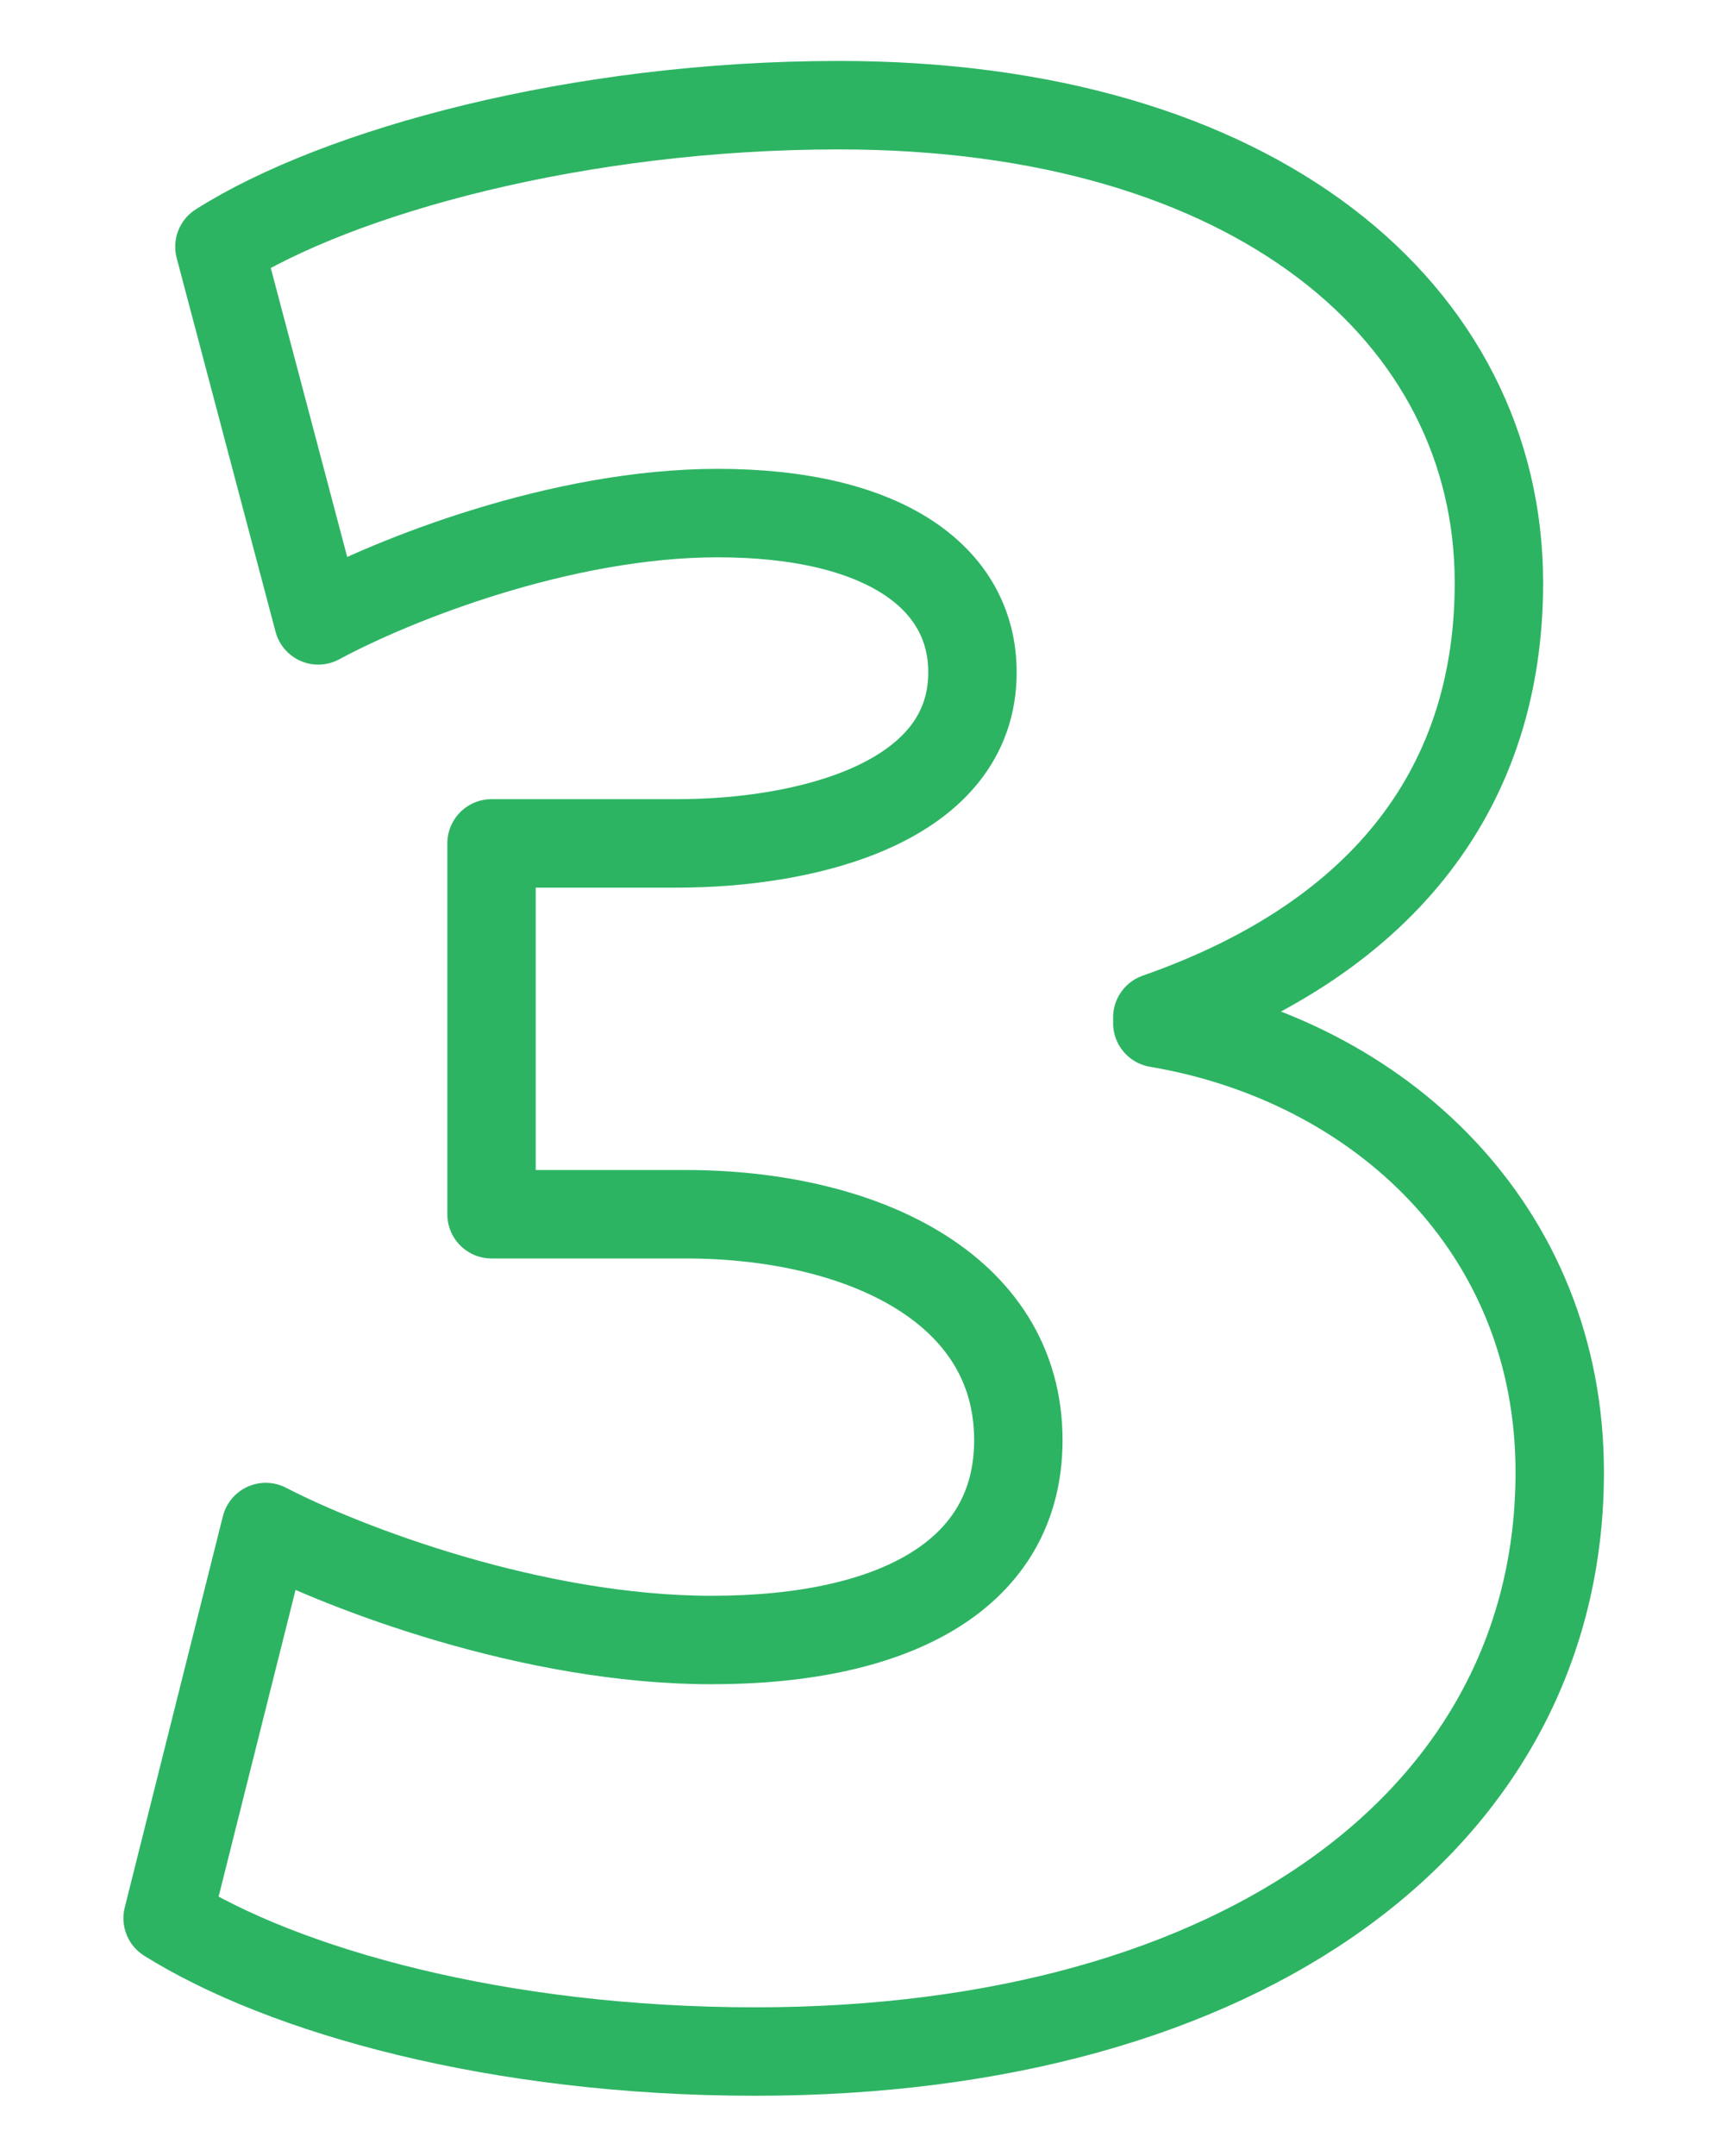 <?xml version="1.0" encoding="UTF-8"?> <svg xmlns="http://www.w3.org/2000/svg" id="Слой_1" data-name="Слой 1" viewBox="0 0 195.35 243.73"> <defs> <style> .cls-1 { fill: none; stroke: #2db463; stroke-linecap: round; stroke-linejoin: round; stroke-width: 10px; } </style> </defs> <path class="cls-1" d="M30.06,172.62c8.84,4.58,30.13,12.77,50.43,12.77,21,0,34.7-7.53,34.7-22.59,0-17.36-18-25.54-37.65-25.54H55.6V95.34h21C91.29,95.34,110,90.76,110,76c0-10.8-10.15-18-28.82-18C63.46,58,44.47,65.55,36,70.13L24.82,27.89c13.43-8.51,40.6-16,70.07-16,47.16,0,74.66,23.57,74.66,54,0,22.6-12.44,39.95-38.64,49.12v.65c25.21,4.26,45.52,23.25,45.52,50.76,0,39-35.7,65.49-91,65.49-29.14,0-53.37-6.88-66.47-15.07Z"></path> </svg> 